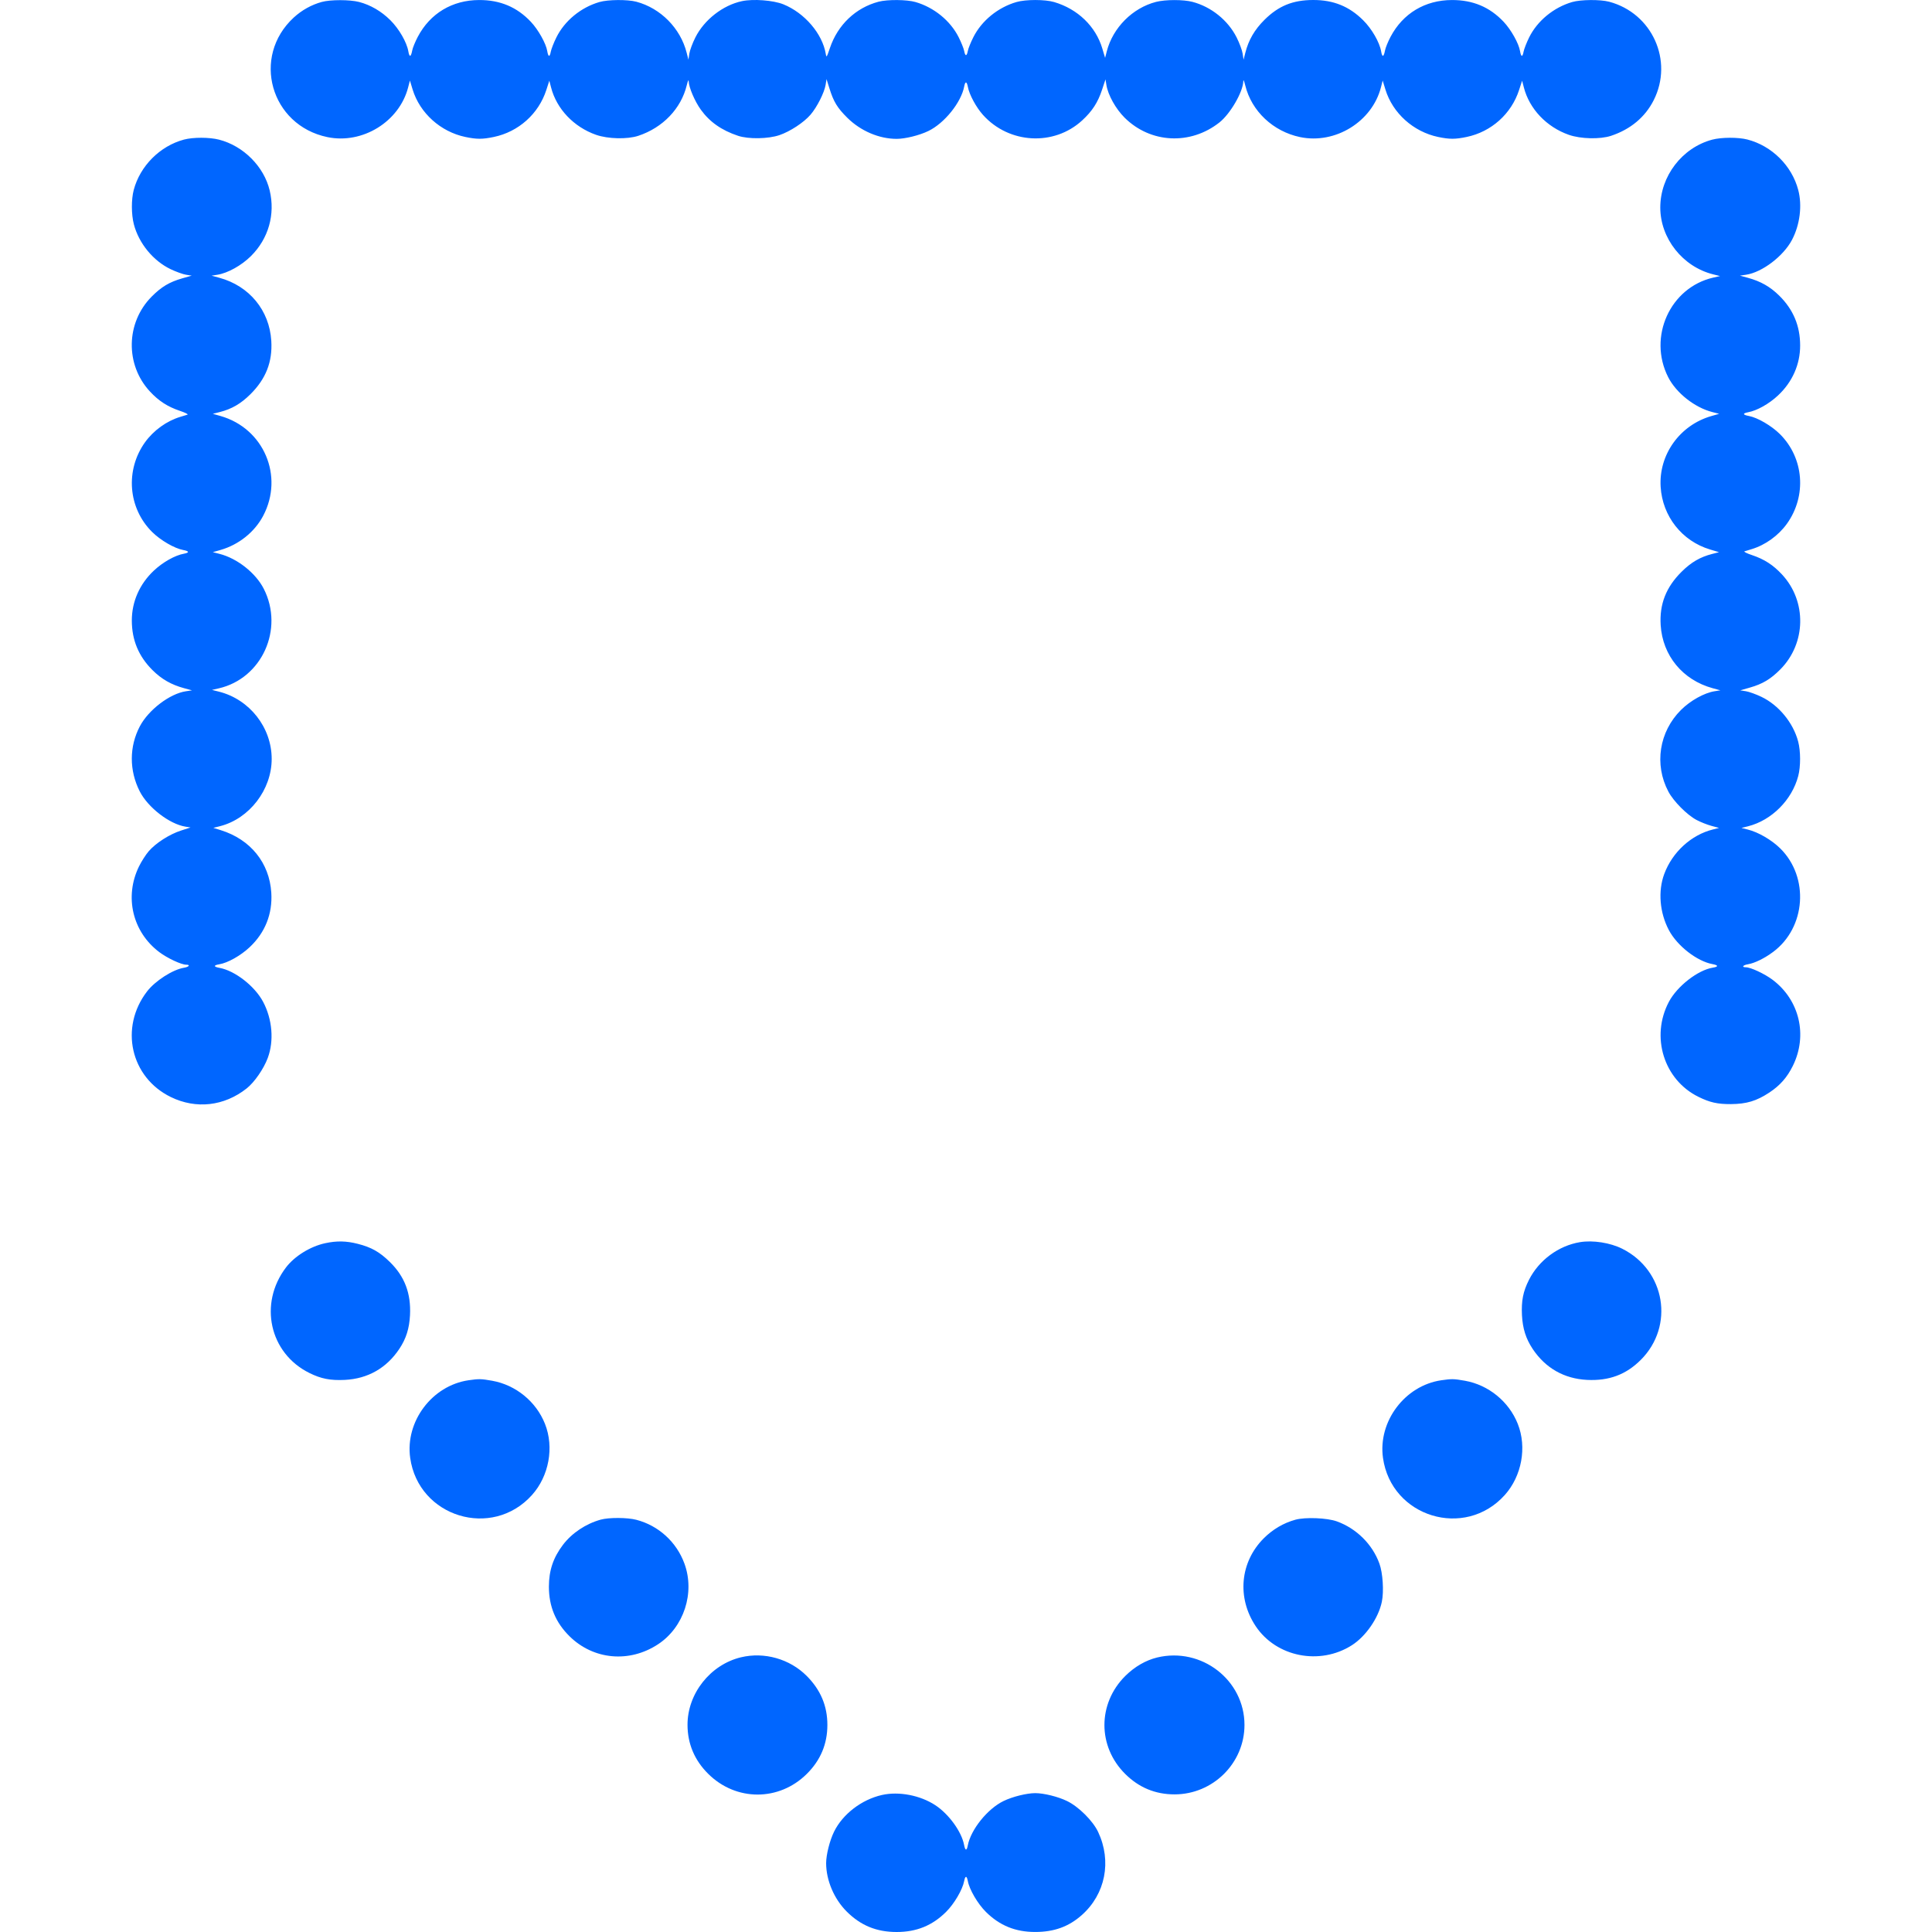 <svg width="64" height="64" viewBox="0 0 64 64" fill="none" xmlns="http://www.w3.org/2000/svg">
<path fill-rule="evenodd" clip-rule="evenodd" d="M10.661 0.064C10.319 0.157 9.998 0.336 9.732 0.58C8.321 1.877 8.961 4.151 10.846 4.542C12.007 4.783 13.227 4.032 13.52 2.895L13.579 2.668L13.669 2.966C13.909 3.748 14.595 4.365 15.415 4.537C15.793 4.616 15.982 4.616 16.359 4.537C17.178 4.366 17.842 3.772 18.098 2.98L18.197 2.673L18.255 2.897C18.438 3.608 19.007 4.207 19.745 4.466C20.139 4.604 20.78 4.619 21.144 4.499C21.956 4.23 22.561 3.6 22.749 2.827C22.787 2.673 22.811 2.622 22.814 2.693C22.82 2.898 23.013 3.35 23.214 3.631C23.508 4.039 23.902 4.316 24.448 4.498C24.794 4.614 25.45 4.603 25.821 4.476C26.175 4.355 26.627 4.058 26.849 3.8C27.063 3.553 27.308 3.067 27.349 2.812L27.38 2.62L27.473 2.918C27.613 3.37 27.735 3.571 28.069 3.902C28.511 4.339 29.121 4.6 29.704 4.6C29.987 4.6 30.459 4.483 30.755 4.339C31.287 4.081 31.84 3.393 31.94 2.867C31.975 2.682 32.026 2.689 32.063 2.884C32.11 3.136 32.338 3.557 32.563 3.807C33.424 4.767 34.912 4.85 35.848 3.989C36.182 3.682 36.369 3.394 36.509 2.967L36.621 2.629L36.651 2.816C36.704 3.147 36.96 3.606 37.254 3.898C38.111 4.749 39.433 4.816 40.394 4.057C40.754 3.773 41.175 3.048 41.186 2.693C41.188 2.622 41.212 2.673 41.25 2.827C41.458 3.681 42.174 4.356 43.07 4.542C44.232 4.783 45.452 4.032 45.745 2.895L45.803 2.668L45.894 2.966C46.133 3.748 46.82 4.365 47.64 4.537C48.018 4.616 48.206 4.616 48.584 4.537C49.403 4.366 50.066 3.772 50.322 2.98L50.422 2.673L50.48 2.897C50.663 3.608 51.232 4.207 51.969 4.466C52.363 4.604 53.005 4.619 53.368 4.499C54.013 4.285 54.498 3.88 54.781 3.319C55.442 2.009 54.729 0.435 53.304 0.057C53.007 -0.021 52.364 -0.016 52.078 0.068C51.465 0.247 50.926 0.691 50.654 1.241C50.569 1.413 50.486 1.627 50.47 1.714C50.436 1.902 50.386 1.892 50.353 1.691C50.312 1.439 50.055 0.981 49.809 0.721C49.348 0.233 48.792 -0.001 48.097 0.001C47.208 0.003 46.474 0.443 46.064 1.219C45.979 1.38 45.896 1.584 45.88 1.673C45.838 1.895 45.786 1.907 45.752 1.702C45.7 1.4 45.443 0.954 45.155 0.669C44.693 0.21 44.172 -0.001 43.501 0C42.827 0.001 42.353 0.194 41.887 0.657C41.561 0.98 41.359 1.327 41.254 1.745L41.195 1.978L41.164 1.777C41.148 1.666 41.058 1.424 40.965 1.24C40.679 0.672 40.125 0.226 39.503 0.062C39.202 -0.018 38.604 -0.017 38.294 0.063C37.516 0.264 36.866 0.917 36.664 1.698L36.608 1.917L36.516 1.608C36.298 0.873 35.703 0.299 34.92 0.068C34.615 -0.022 33.977 -0.022 33.67 0.068C33.057 0.246 32.519 0.686 32.244 1.231C32.158 1.401 32.076 1.605 32.061 1.686C32.025 1.872 31.974 1.872 31.939 1.686C31.924 1.605 31.841 1.401 31.756 1.231C31.481 0.686 30.942 0.246 30.329 0.068C30.043 -0.016 29.4 -0.021 29.103 0.057C28.344 0.258 27.751 0.823 27.492 1.591C27.384 1.908 27.377 1.919 27.354 1.783C27.243 1.117 26.654 0.428 25.95 0.143C25.618 0.009 24.953 -0.042 24.578 0.038C23.948 0.172 23.33 0.653 23.035 1.24C22.942 1.424 22.852 1.666 22.835 1.777L22.805 1.978L22.746 1.745C22.541 0.936 21.884 0.271 21.079 0.057C20.782 -0.021 20.14 -0.016 19.854 0.068C19.24 0.247 18.701 0.691 18.43 1.241C18.344 1.413 18.262 1.627 18.245 1.714C18.211 1.902 18.161 1.892 18.128 1.691C18.087 1.439 17.83 0.981 17.584 0.721C17.123 0.233 16.567 -0.001 15.872 0.001C14.983 0.003 14.249 0.443 13.84 1.219C13.755 1.38 13.671 1.584 13.655 1.673C13.613 1.895 13.562 1.907 13.527 1.702C13.476 1.4 13.218 0.954 12.931 0.669C12.632 0.372 12.273 0.163 11.895 0.065C11.59 -0.014 10.948 -0.015 10.661 0.064ZM6.094 4.624C5.298 4.837 4.639 5.499 4.43 6.293C4.347 6.61 4.349 7.1 4.434 7.429C4.598 8.06 5.074 8.641 5.654 8.918C5.831 9.002 6.06 9.085 6.163 9.101L6.351 9.131L6.032 9.222C5.611 9.343 5.345 9.502 5.024 9.826C4.168 10.688 4.143 12.081 4.967 12.969C5.26 13.284 5.554 13.474 5.96 13.61C6.133 13.668 6.246 13.724 6.211 13.736C6.176 13.747 6.07 13.779 5.975 13.808C5.522 13.944 5.089 14.256 4.806 14.648C4.143 15.572 4.241 16.829 5.038 17.621C5.316 17.897 5.777 18.165 6.065 18.219C6.271 18.257 6.282 18.307 6.093 18.342C5.796 18.396 5.397 18.621 5.098 18.901C4.625 19.345 4.366 19.931 4.367 20.557C4.368 21.205 4.593 21.743 5.053 22.2C5.354 22.499 5.674 22.682 6.097 22.797L6.361 22.869L6.158 22.899C5.626 22.978 4.922 23.513 4.634 24.057C4.279 24.729 4.277 25.523 4.629 26.215C4.901 26.749 5.613 27.299 6.144 27.384L6.312 27.411L5.997 27.513C5.615 27.636 5.16 27.927 4.926 28.199C4.831 28.309 4.687 28.534 4.606 28.698C4.112 29.703 4.388 30.872 5.278 31.541C5.545 31.742 6.006 31.957 6.169 31.957C6.316 31.957 6.262 32.03 6.093 32.058C5.721 32.119 5.14 32.493 4.871 32.843C3.952 34.04 4.324 35.69 5.659 36.341C6.496 36.749 7.426 36.644 8.169 36.057C8.426 35.855 8.735 35.409 8.87 35.046C9.081 34.478 9.022 33.765 8.716 33.187C8.441 32.668 7.785 32.156 7.273 32.062C7.072 32.026 7.067 31.976 7.261 31.944C7.541 31.899 7.97 31.659 8.269 31.378C8.783 30.896 9.031 30.273 8.987 29.571C8.925 28.583 8.299 27.808 7.315 27.501L7.067 27.424L7.289 27.368C8.262 27.12 9 26.159 9 25.14C9 24.099 8.267 23.165 7.249 22.911L7.022 22.854L7.246 22.803C8.676 22.475 9.416 20.839 8.738 19.505C8.471 18.981 7.859 18.497 7.273 18.348L7.049 18.291L7.306 18.218C7.908 18.045 8.434 17.625 8.717 17.089C9.413 15.773 8.738 14.19 7.306 13.781L7.049 13.708L7.276 13.651C7.678 13.549 7.976 13.375 8.294 13.061C8.809 12.549 9.03 11.987 8.987 11.291C8.925 10.28 8.259 9.472 7.265 9.201L7.009 9.132L7.2 9.102C7.545 9.047 8 8.794 8.313 8.483C8.894 7.906 9.123 7.104 8.934 6.31C8.746 5.518 8.064 4.833 7.256 4.626C6.936 4.544 6.398 4.543 6.094 4.624ZM56.72 4.626C55.721 4.893 54.999 5.836 54.999 6.874C54.999 7.897 55.742 8.837 56.75 9.088L56.978 9.145L56.753 9.196C55.324 9.524 54.583 11.161 55.261 12.495C55.528 13.019 56.14 13.502 56.726 13.651L56.95 13.708L56.693 13.782C55.646 14.082 54.945 15.06 55.011 16.128C55.071 17.103 55.717 17.922 56.646 18.202L56.945 18.292L56.721 18.349C56.322 18.451 56.022 18.625 55.706 18.939C55.19 19.45 54.969 20.013 55.012 20.708C55.075 21.718 55.741 22.526 56.735 22.798L56.99 22.868L56.799 22.898C56.454 22.953 55.999 23.206 55.686 23.517C54.961 24.237 54.792 25.324 55.267 26.222C55.436 26.543 55.885 26.995 56.2 27.162C56.33 27.231 56.551 27.319 56.691 27.357L56.946 27.426L56.74 27.478C56.023 27.657 55.398 28.229 55.13 28.953C54.919 29.521 54.978 30.234 55.284 30.812C55.559 31.332 56.214 31.843 56.726 31.937C56.927 31.974 56.932 32.024 56.738 32.055C56.244 32.135 55.558 32.669 55.284 33.187C54.672 34.343 55.117 35.772 56.265 36.335C56.643 36.521 56.895 36.577 57.337 36.575C57.857 36.571 58.185 36.473 58.613 36.191C58.969 35.955 59.202 35.69 59.393 35.302C59.887 34.296 59.611 33.128 58.721 32.458C58.455 32.258 57.994 32.042 57.83 32.042C57.683 32.042 57.737 31.969 57.906 31.942C58.127 31.905 58.45 31.747 58.735 31.535C59.823 30.727 59.94 29.063 58.975 28.107C58.69 27.825 58.248 27.567 57.899 27.48L57.688 27.427L57.909 27.371C58.69 27.172 59.361 26.5 59.569 25.706C59.651 25.392 59.651 24.884 59.567 24.566C59.404 23.943 58.921 23.356 58.346 23.082C58.169 22.997 57.939 22.915 57.836 22.898L57.648 22.869L57.967 22.777C58.389 22.657 58.654 22.498 58.976 22.174C59.832 21.311 59.857 19.918 59.032 19.031C58.739 18.715 58.445 18.525 58.039 18.389C57.866 18.332 57.754 18.275 57.788 18.264C57.824 18.253 57.929 18.22 58.024 18.192C58.478 18.055 58.91 17.744 59.193 17.351C59.857 16.427 59.759 15.171 58.961 14.379C58.683 14.103 58.222 13.834 57.935 13.78C57.728 13.742 57.717 13.692 57.906 13.657C58.203 13.603 58.602 13.379 58.901 13.098C59.375 12.655 59.634 12.068 59.632 11.442C59.631 10.795 59.406 10.257 58.946 9.8C58.645 9.5 58.325 9.318 57.902 9.203L57.638 9.131L57.841 9.101C58.372 9.022 59.078 8.486 59.362 7.946C59.625 7.447 59.705 6.811 59.569 6.293C59.358 5.49 58.696 4.832 57.886 4.622C57.58 4.543 57.024 4.545 56.72 4.626ZM10.772 41.183C10.279 41.289 9.758 41.612 9.473 41.987C8.563 43.185 8.926 44.825 10.245 45.48C10.635 45.674 10.944 45.734 11.422 45.711C12.183 45.673 12.801 45.322 13.226 44.687C13.453 44.347 13.559 44.011 13.582 43.566C13.618 42.845 13.406 42.286 12.915 41.805C12.574 41.471 12.303 41.318 11.85 41.203C11.47 41.106 11.154 41.1 10.772 41.183ZM52.339 41.148C51.626 41.266 50.977 41.747 50.648 42.399C50.454 42.784 50.394 43.091 50.417 43.566C50.44 44.011 50.547 44.347 50.773 44.687C51.198 45.322 51.816 45.673 52.577 45.711C53.301 45.746 53.863 45.537 54.353 45.048C55.475 43.928 55.169 42.083 53.74 41.367C53.34 41.166 52.767 41.077 52.339 41.148ZM15.52 45.723C14.313 45.899 13.419 47.088 13.588 48.294C13.863 50.255 16.299 50.999 17.622 49.525C18.187 48.896 18.361 47.942 18.053 47.167C17.76 46.428 17.085 45.878 16.303 45.739C15.936 45.674 15.864 45.673 15.52 45.723ZM47.745 45.723C46.537 45.899 45.644 47.088 45.813 48.294C46.088 50.255 48.524 50.999 49.847 49.525C50.411 48.896 50.586 47.942 50.278 47.167C49.985 46.428 49.31 45.878 48.528 45.739C48.161 45.674 48.089 45.673 47.745 45.723ZM19.899 50.34C19.407 50.476 18.945 50.784 18.649 51.174C18.326 51.6 18.184 52.022 18.183 52.561C18.183 53.212 18.405 53.748 18.865 54.202C19.659 54.986 20.851 55.094 21.801 54.467C22.655 53.904 23.027 52.765 22.673 51.797C22.411 51.079 21.813 50.535 21.078 50.345C20.779 50.267 20.172 50.265 19.899 50.34ZM42.91 50.343C42.517 50.452 42.164 50.66 41.866 50.956C41.076 51.745 40.968 52.929 41.599 53.873C42.281 54.892 43.723 55.176 44.783 54.5C45.244 54.206 45.663 53.599 45.775 53.063C45.847 52.719 45.808 52.105 45.694 51.794C45.462 51.155 44.935 50.633 44.286 50.398C43.962 50.281 43.239 50.252 42.91 50.343ZM24.545 54.9C23.53 55.144 22.773 56.102 22.775 57.138C22.776 57.764 23.007 58.311 23.46 58.76C24.38 59.675 25.807 59.676 26.726 58.763C27.182 58.311 27.408 57.772 27.408 57.14C27.408 56.51 27.184 55.98 26.723 55.517C26.161 54.953 25.318 54.714 24.545 54.9ZM38.334 54.906C37.955 54.998 37.588 55.21 37.276 55.519C36.357 56.433 36.355 57.852 37.273 58.763C37.728 59.216 38.272 59.441 38.908 59.441C40.182 59.441 41.225 58.405 41.225 57.14C41.225 55.654 39.801 54.554 38.334 54.906ZM29.216 59.461C28.543 59.613 27.917 60.093 27.63 60.676C27.485 60.971 27.367 61.44 27.367 61.72C27.367 62.287 27.63 62.906 28.049 63.323C28.513 63.786 29.037 64 29.704 64C30.36 64 30.882 63.788 31.338 63.336C31.608 63.069 31.885 62.598 31.939 62.314C31.974 62.127 32.025 62.127 32.061 62.314C32.114 62.598 32.391 63.069 32.661 63.336C33.117 63.788 33.64 64 34.292 63.999C34.919 63.999 35.401 63.824 35.834 63.441C36.619 62.745 36.834 61.656 36.377 60.686C36.204 60.318 35.73 59.846 35.346 59.661C35.05 59.517 34.578 59.4 34.295 59.4C34.012 59.4 33.541 59.517 33.244 59.661C32.712 59.919 32.159 60.607 32.059 61.133C32.025 61.318 31.973 61.311 31.937 61.116C31.854 60.677 31.434 60.097 30.986 59.801C30.484 59.471 29.777 59.335 29.216 59.461Z" fill="#0066FF"/>
</svg>
